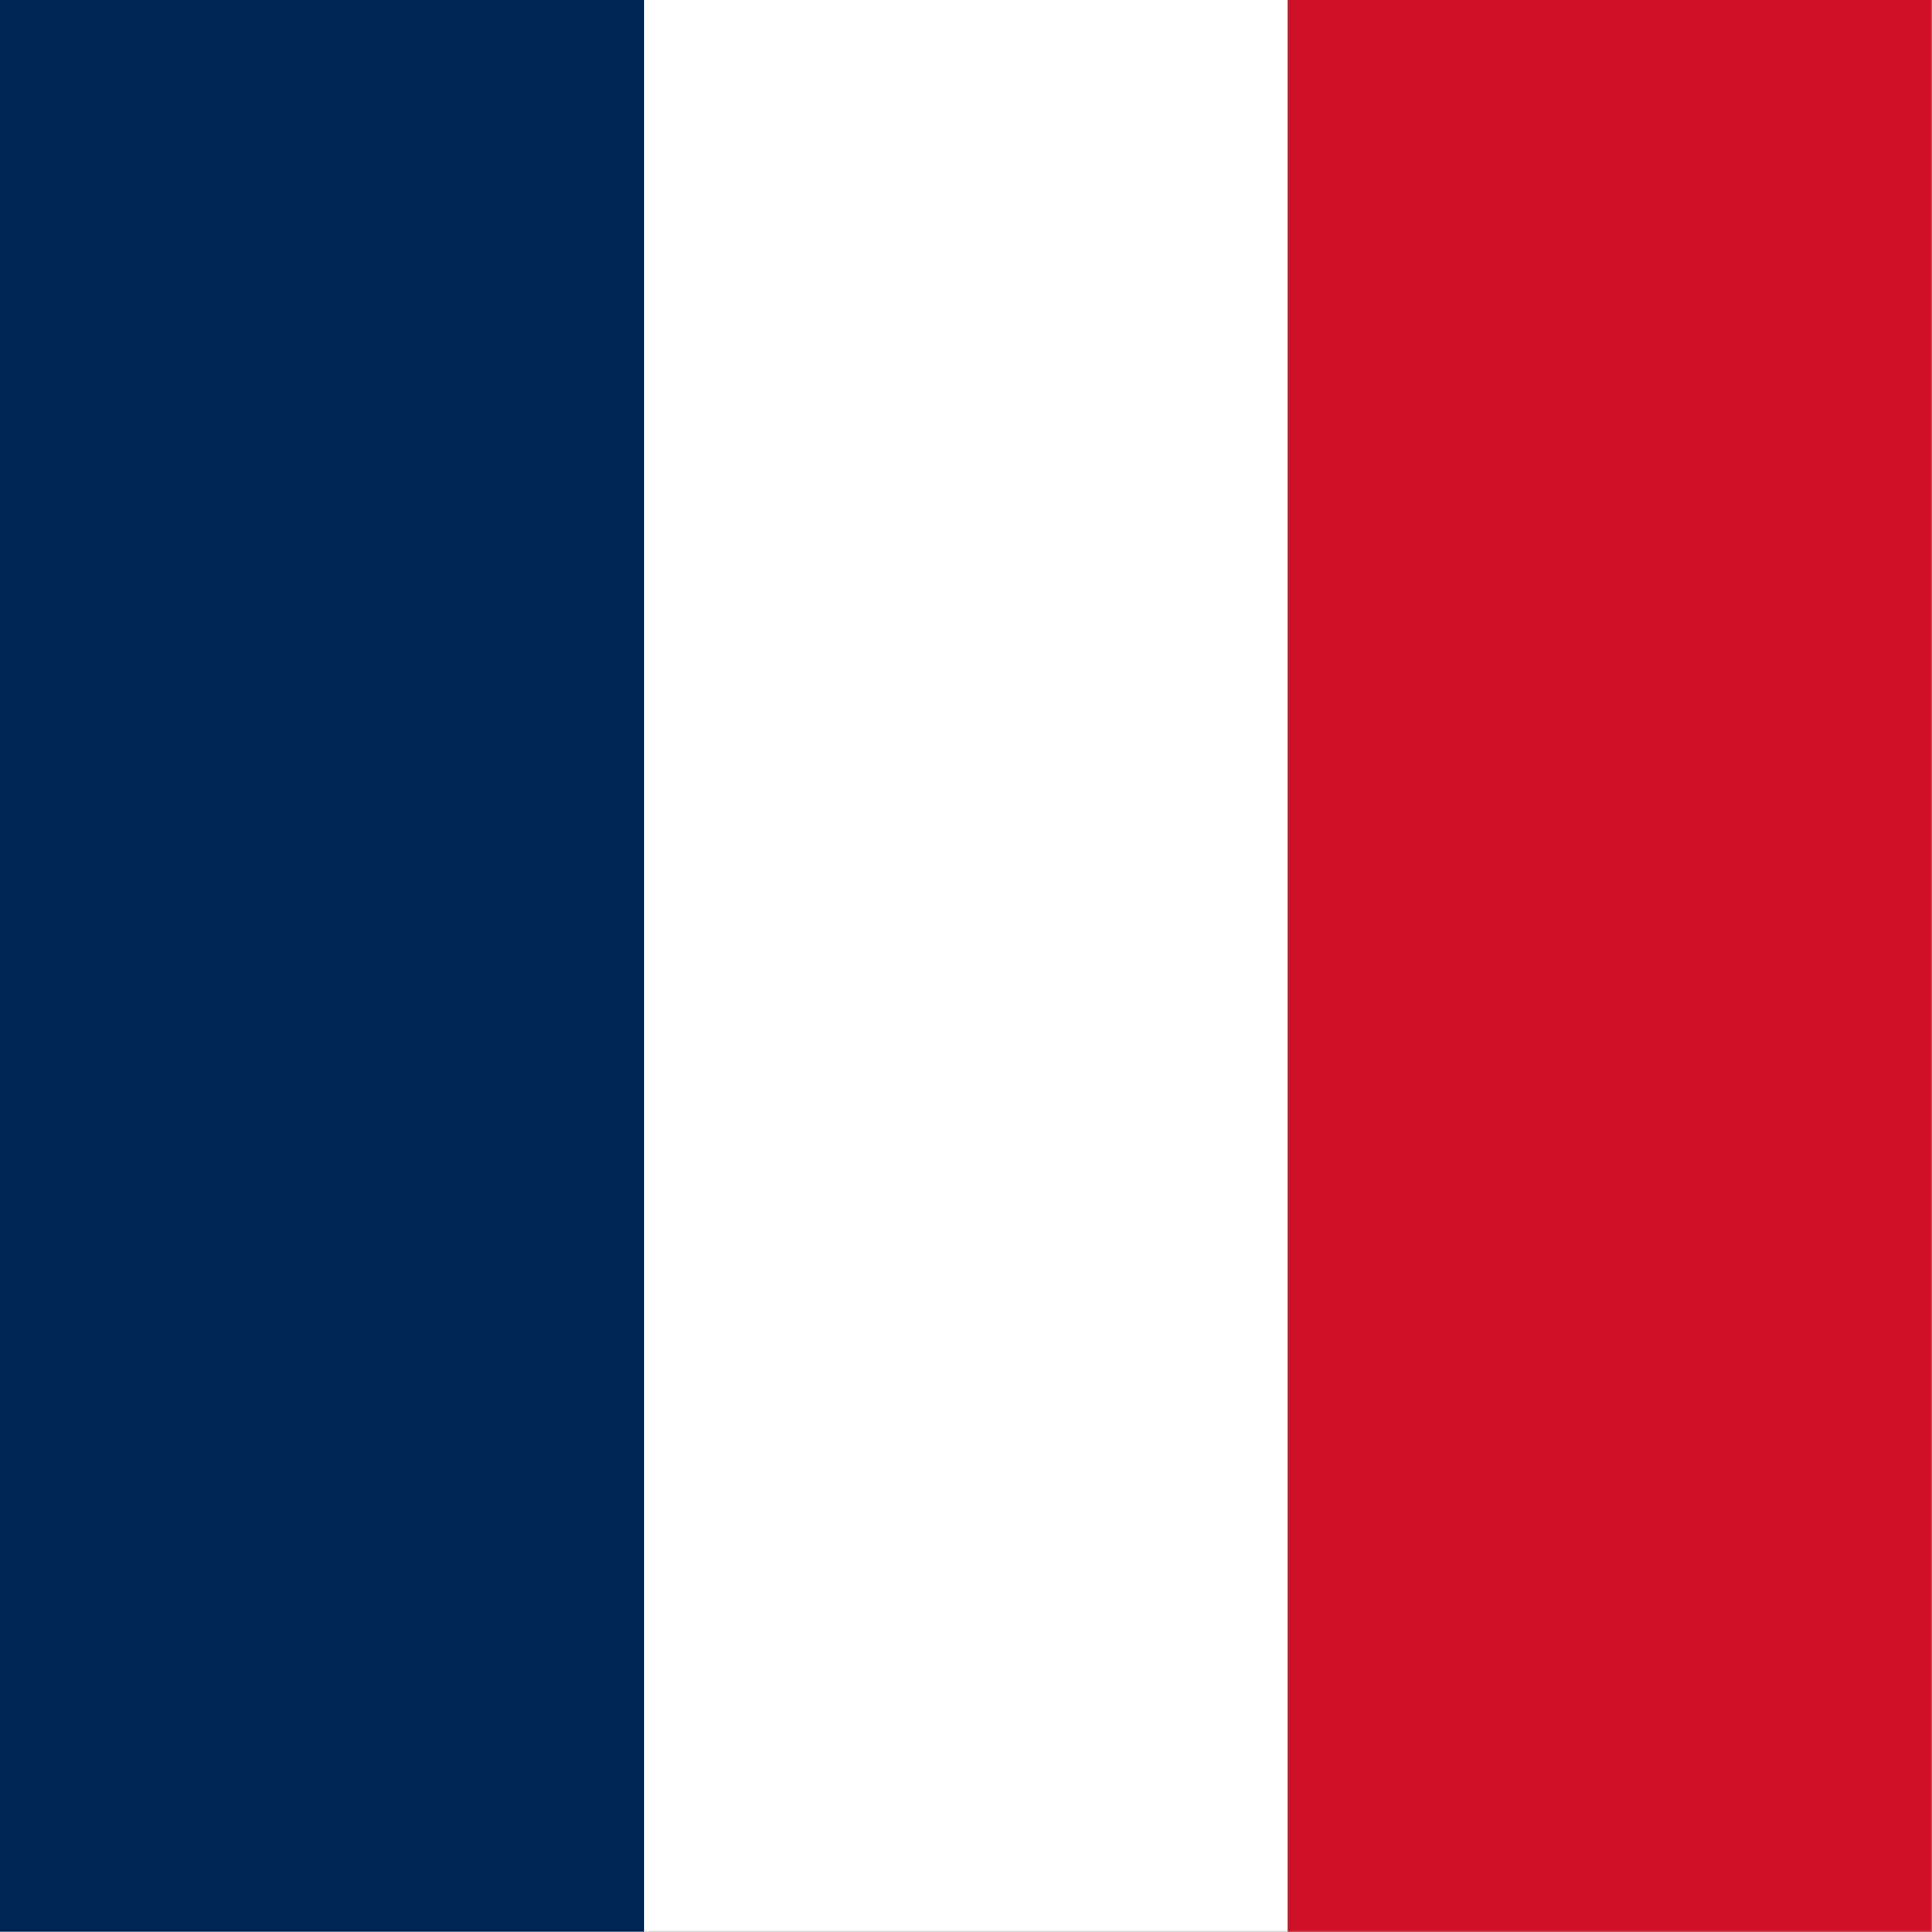 <?xml version="1.0" encoding="UTF-8" standalone="no"?><!DOCTYPE svg PUBLIC "-//W3C//DTD SVG 1.1//EN" "http://www.w3.org/Graphics/SVG/1.1/DTD/svg11.dtd"><svg width="100%" height="100%" viewBox="0 0 2667 2667" version="1.1" xmlns="http://www.w3.org/2000/svg" xmlns:xlink="http://www.w3.org/1999/xlink" xml:space="preserve" xmlns:serif="http://www.serif.com/" style="fill-rule:evenodd;clip-rule:evenodd;stroke-linejoin:round;stroke-miterlimit:2;"><rect x="0" y="0" width="2667" height="2667" fill="#808080" stroke="none"/><g><rect x="0" y="0" width="2666.67" height="2666.67" style="fill:#fff;"/><rect x="0" y="0" width="888.75" height="2666.67" style="fill:#002654;"/><rect x="1777.92" y="0" width="888.75" height="2666.67" style="fill:#ce1126;"/></g></svg>